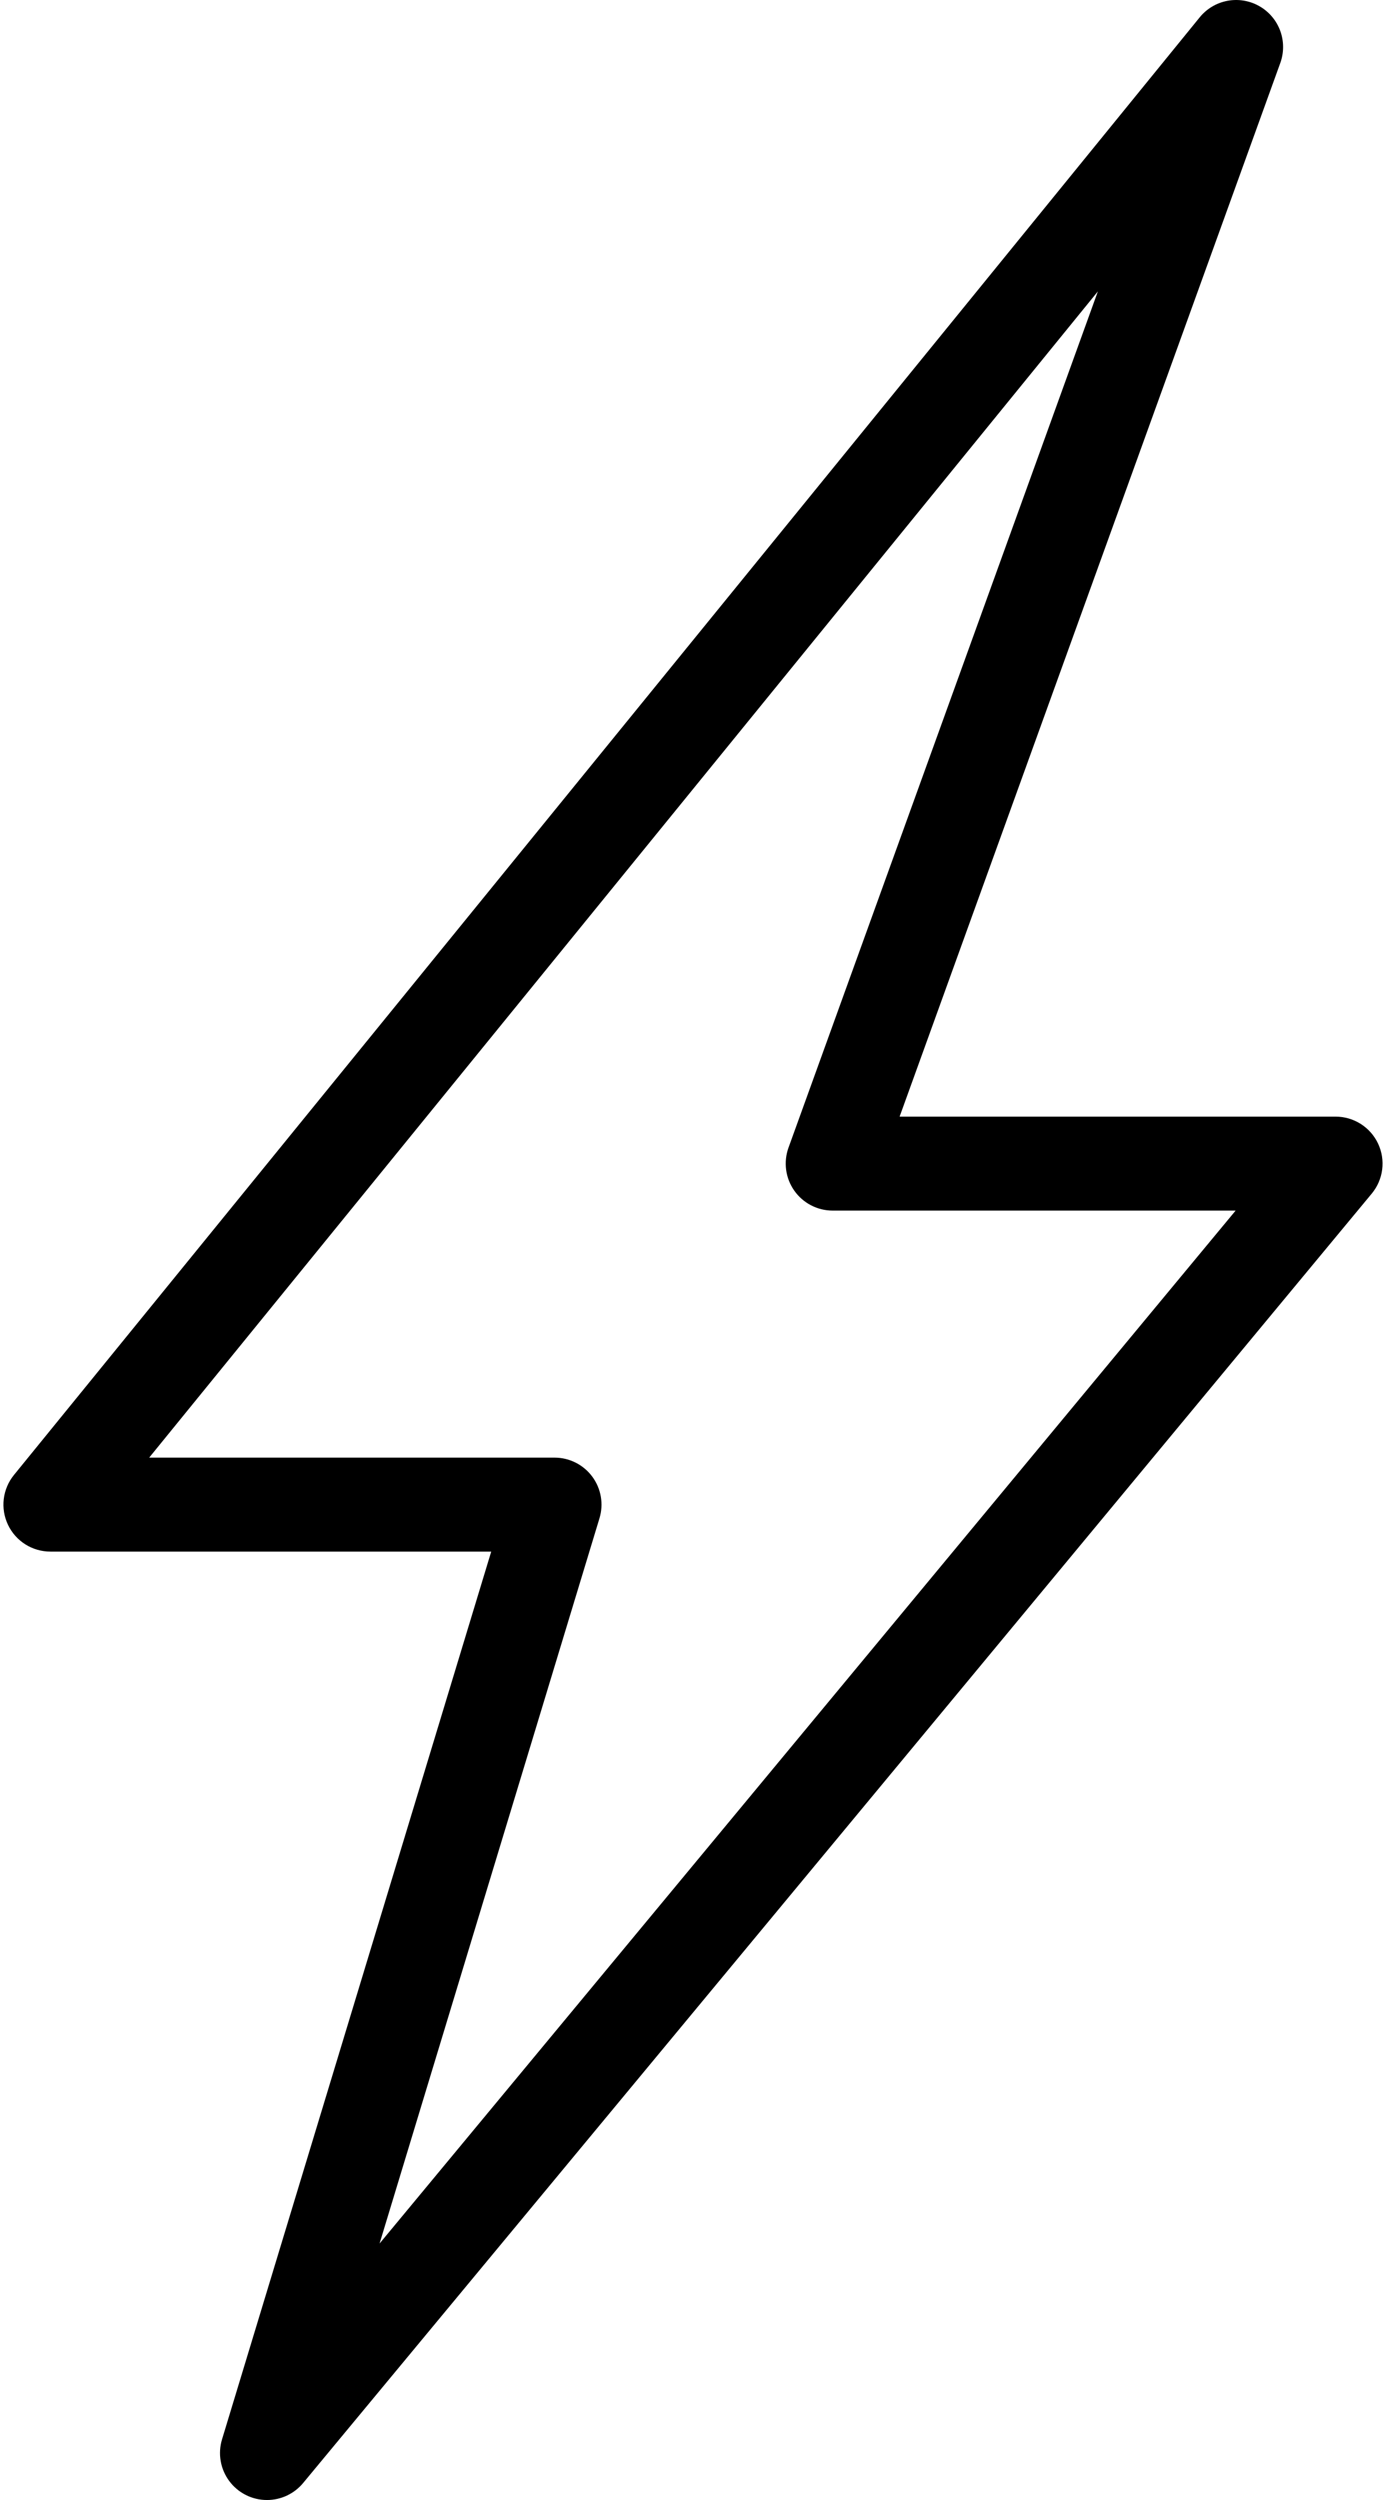 <?xml version="1.0" encoding="UTF-8"?> <svg xmlns="http://www.w3.org/2000/svg" width="284" height="512" viewBox="0 0 284 512" fill="none"> <path d="M54.699 512C53.196 511.999 51.715 511.647 50.373 510.97C49.031 510.294 47.866 509.313 46.972 508.106C46.077 506.899 45.477 505.5 45.221 504.019C44.964 502.539 45.057 501.019 45.494 499.581L100.653 317.766H10.329C8.509 317.766 6.726 317.251 5.187 316.279C3.649 315.307 2.417 313.918 1.636 312.275C0.854 310.631 0.555 308.8 0.772 306.993C0.989 305.186 1.715 303.477 2.864 302.066L245.826 3.55C247.261 1.787 249.273 0.588 251.507 0.167C253.741 -0.254 256.052 0.13 258.031 1.25C260.009 2.37 261.527 4.153 262.316 6.285C263.105 8.417 263.114 10.759 262.341 12.897L184.336 228.682H273.671C275.498 228.683 277.287 229.203 278.829 230.183C280.371 231.162 281.603 232.56 282.379 234.214C283.156 235.868 283.447 237.708 283.216 239.521C282.986 241.333 282.244 243.042 281.079 244.449L62.113 508.518C61.209 509.608 60.076 510.485 58.795 511.087C57.513 511.689 56.114 512.001 54.699 512ZM30.57 298.518H113.629C115.131 298.518 116.613 298.87 117.955 299.546C119.298 300.222 120.463 301.203 121.358 302.41C122.253 303.617 122.853 305.017 123.11 306.497C123.367 307.978 123.274 309.498 122.838 310.936L77.775 459.472L253.187 247.929H170.622C169.077 247.929 167.554 247.556 166.183 246.843C164.812 246.13 163.633 245.098 162.746 243.833C161.858 242.569 161.288 241.109 161.083 239.577C160.879 238.046 161.046 236.487 161.571 235.034L224.963 59.674L30.569 298.518H30.57Z" fill="black"></path> </svg> 